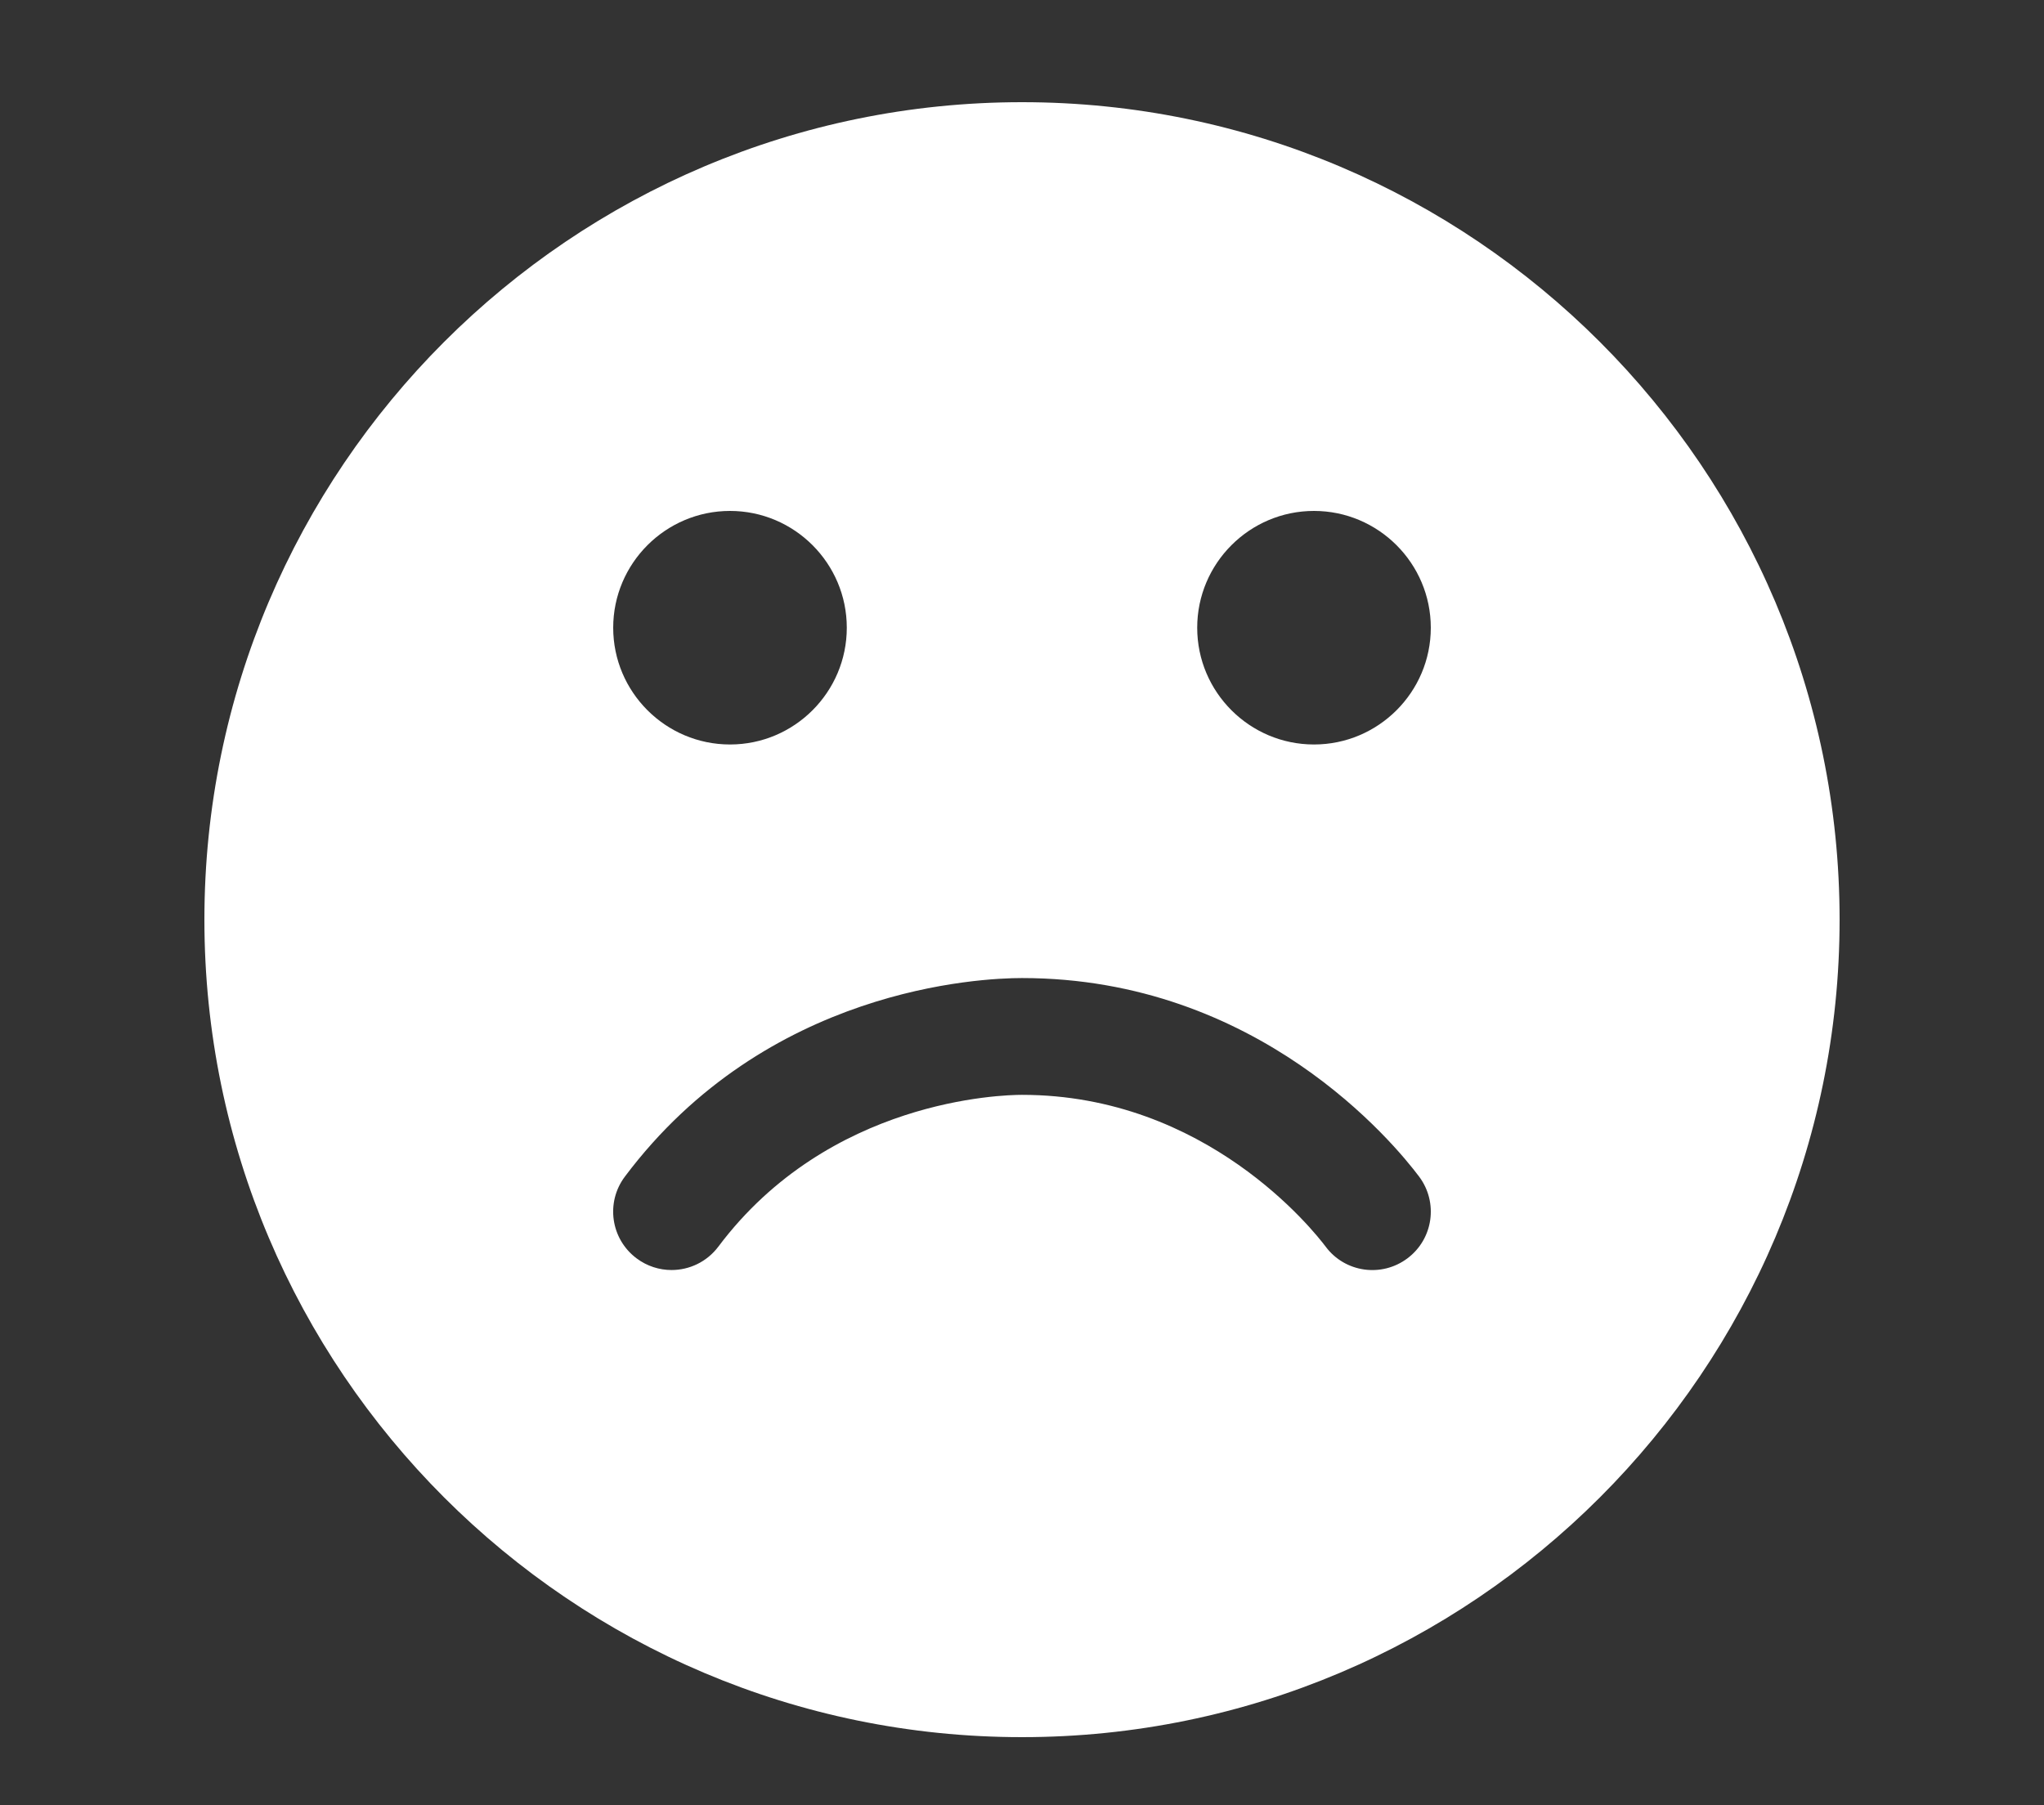 <?xml version="1.0" encoding="UTF-8"?>
<svg xmlns="http://www.w3.org/2000/svg" width="60" height="53" viewBox="0 0 60 53" fill="none">
  <rect x="0" y="0" width="60" height="53" fill="#333333" stroke="none"/>
  <path d="M30 3C43.234 3 54 13.766 54 27C54 40.234 43.234 51 30 51C16.766 51 6 40.234 6 27C6 13.766 16.766 3 30 3ZM38.571 15C36.681 15 35.143 16.539 35.143 18.429C35.143 20.319 36.681 21.857 38.571 21.857C40.461 21.857 42 20.319 42 18.429C42 16.539 40.461 15 38.571 15ZM18.686 36.943C18.994 37.174 19.356 37.286 19.712 37.286C20.233 37.286 20.747 37.05 21.086 36.6C24.336 32.267 29.43 32.143 30 32.143C35.415 32.143 38.571 36.144 38.914 36.6C39.48 37.359 40.554 37.513 41.314 36.943C42.073 36.375 42.225 35.301 41.657 34.543C40.926 33.57 36.934 28.714 30 28.714C28.785 28.714 22.504 28.995 18.343 34.543C17.773 35.301 17.927 36.375 18.686 36.943ZM21.429 21.857C23.319 21.857 24.857 20.319 24.857 18.429C24.857 16.539 23.319 15 21.429 15C19.539 15 18 16.539 18 18.429C18 20.319 19.539 21.857 21.429 21.857Z" fill="white"></path>
</svg>

